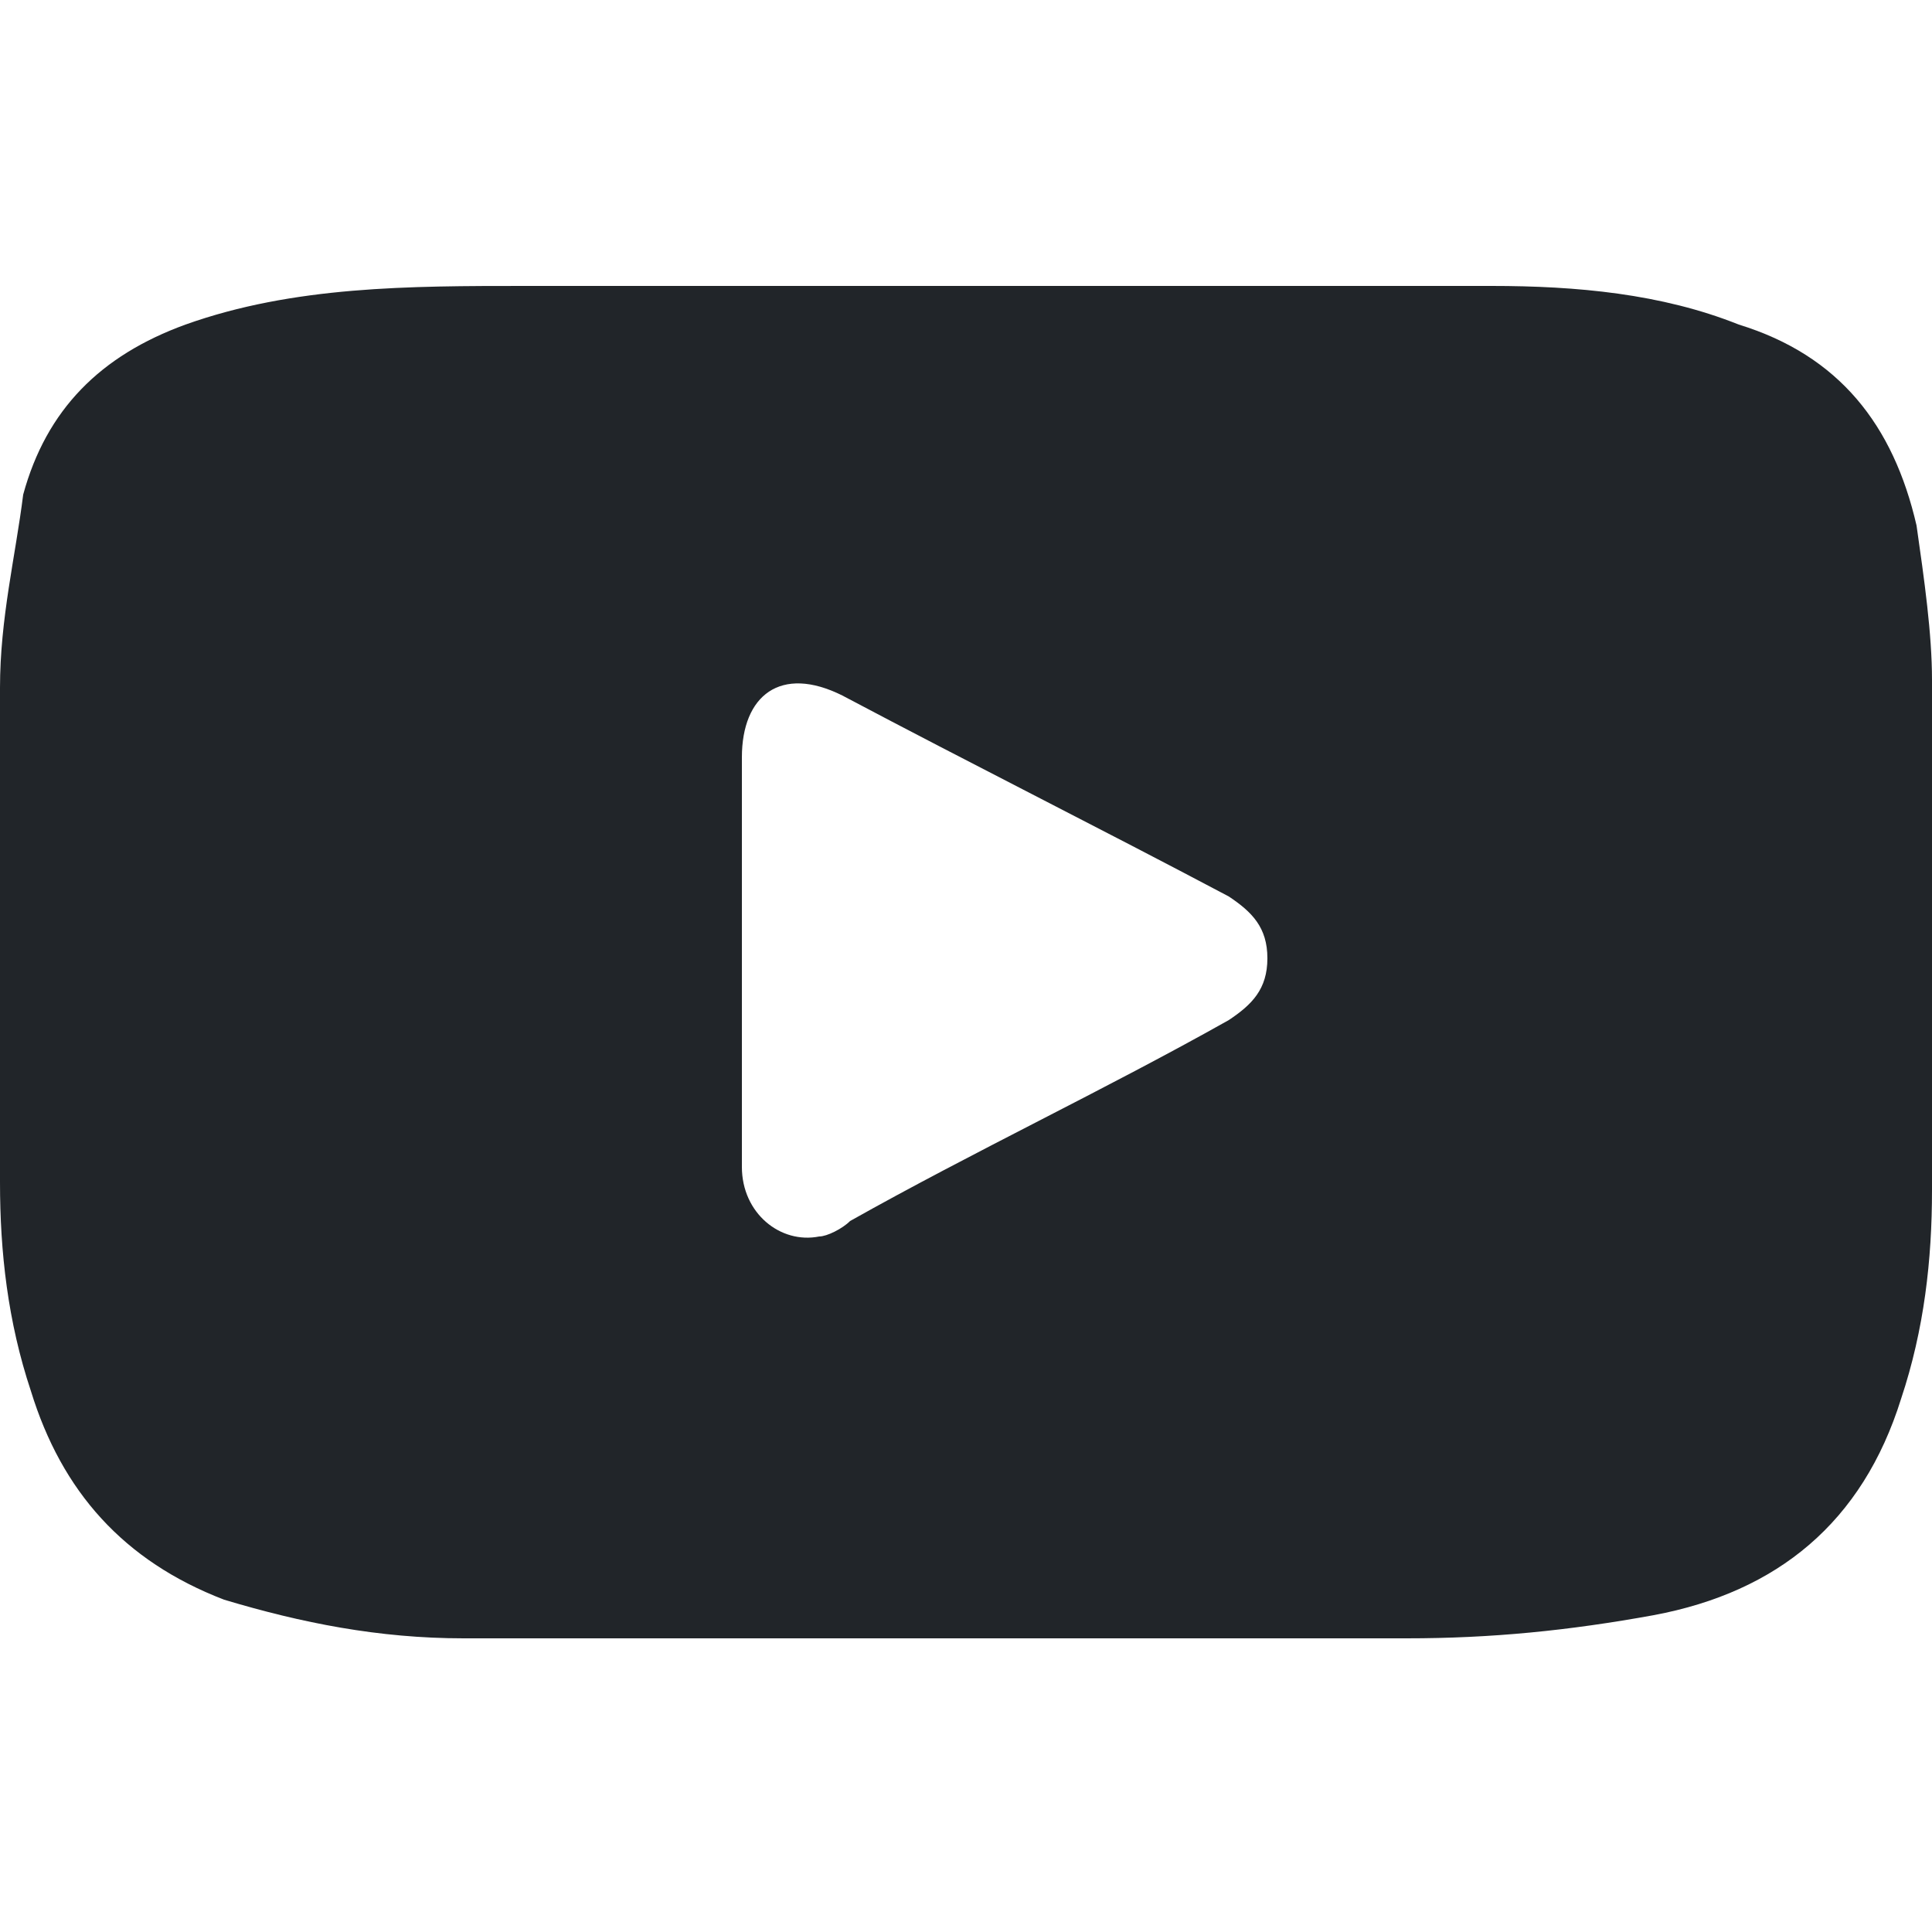 <?xml version="1.0" encoding="utf-8"?>
<!-- Generator: Adobe Illustrator 28.0.0, SVG Export Plug-In . SVG Version: 6.00 Build 0)  -->
<svg version="1.1" id="Layer_1" xmlns="http://www.w3.org/2000/svg" xmlns:xlink="http://www.w3.org/1999/xlink" x="0px" y="0px"
	 viewBox="0 0 25 25" style="enable-background:new 0 0 25 25;" xml:space="preserve">
<style type="text/css">
	.st0{fill:#212529;}
</style>
<path class="st0" d="M12.9,3.7c2.1,0,4.2,0,6.4,0c1.1,0,2.2,0.1,3.2,0.5c1.3,0.4,2,1.3,2.3,2.6c0.1,0.7,0.2,1.4,0.2,2
	c0,2.2,0,4.4,0,6.6c0,0.9-0.1,1.8-0.4,2.7c-0.5,1.6-1.6,2.5-3.2,2.8c-1.1,0.2-2.1,0.3-3.2,0.3c-4.1,0-8.1,0-12.2,0
	c-1.1,0-2.1-0.2-3.1-0.5c-1.3-0.5-2.1-1.4-2.5-2.7C0.1,17.1,0,16.2,0,15.3c0-2.1,0-4.3,0-6.4C0,8,0.2,7.2,0.3,6.4
	c0.3-1.1,1-1.8,2.1-2.2c1.4-0.5,2.9-0.5,4.4-0.5C8.8,3.7,10.8,3.7,12.9,3.7C12.9,3.7,12.9,3.7,12.9,3.7z M9.6,12.4L9.6,12.4
	c0,0.9,0,1.8,0,2.7c0,0.6,0.5,1,1,0.9c0.1,0,0.3-0.1,0.4-0.2c1.6-0.9,3.3-1.7,4.9-2.6c0.3-0.2,0.5-0.4,0.5-0.8
	c0-0.4-0.2-0.6-0.5-0.8c-1.7-0.9-3.3-1.7-5-2.6c-0.8-0.4-1.3,0-1.3,0.8C9.6,10.7,9.6,11.5,9.6,12.4z"/>
</svg>
